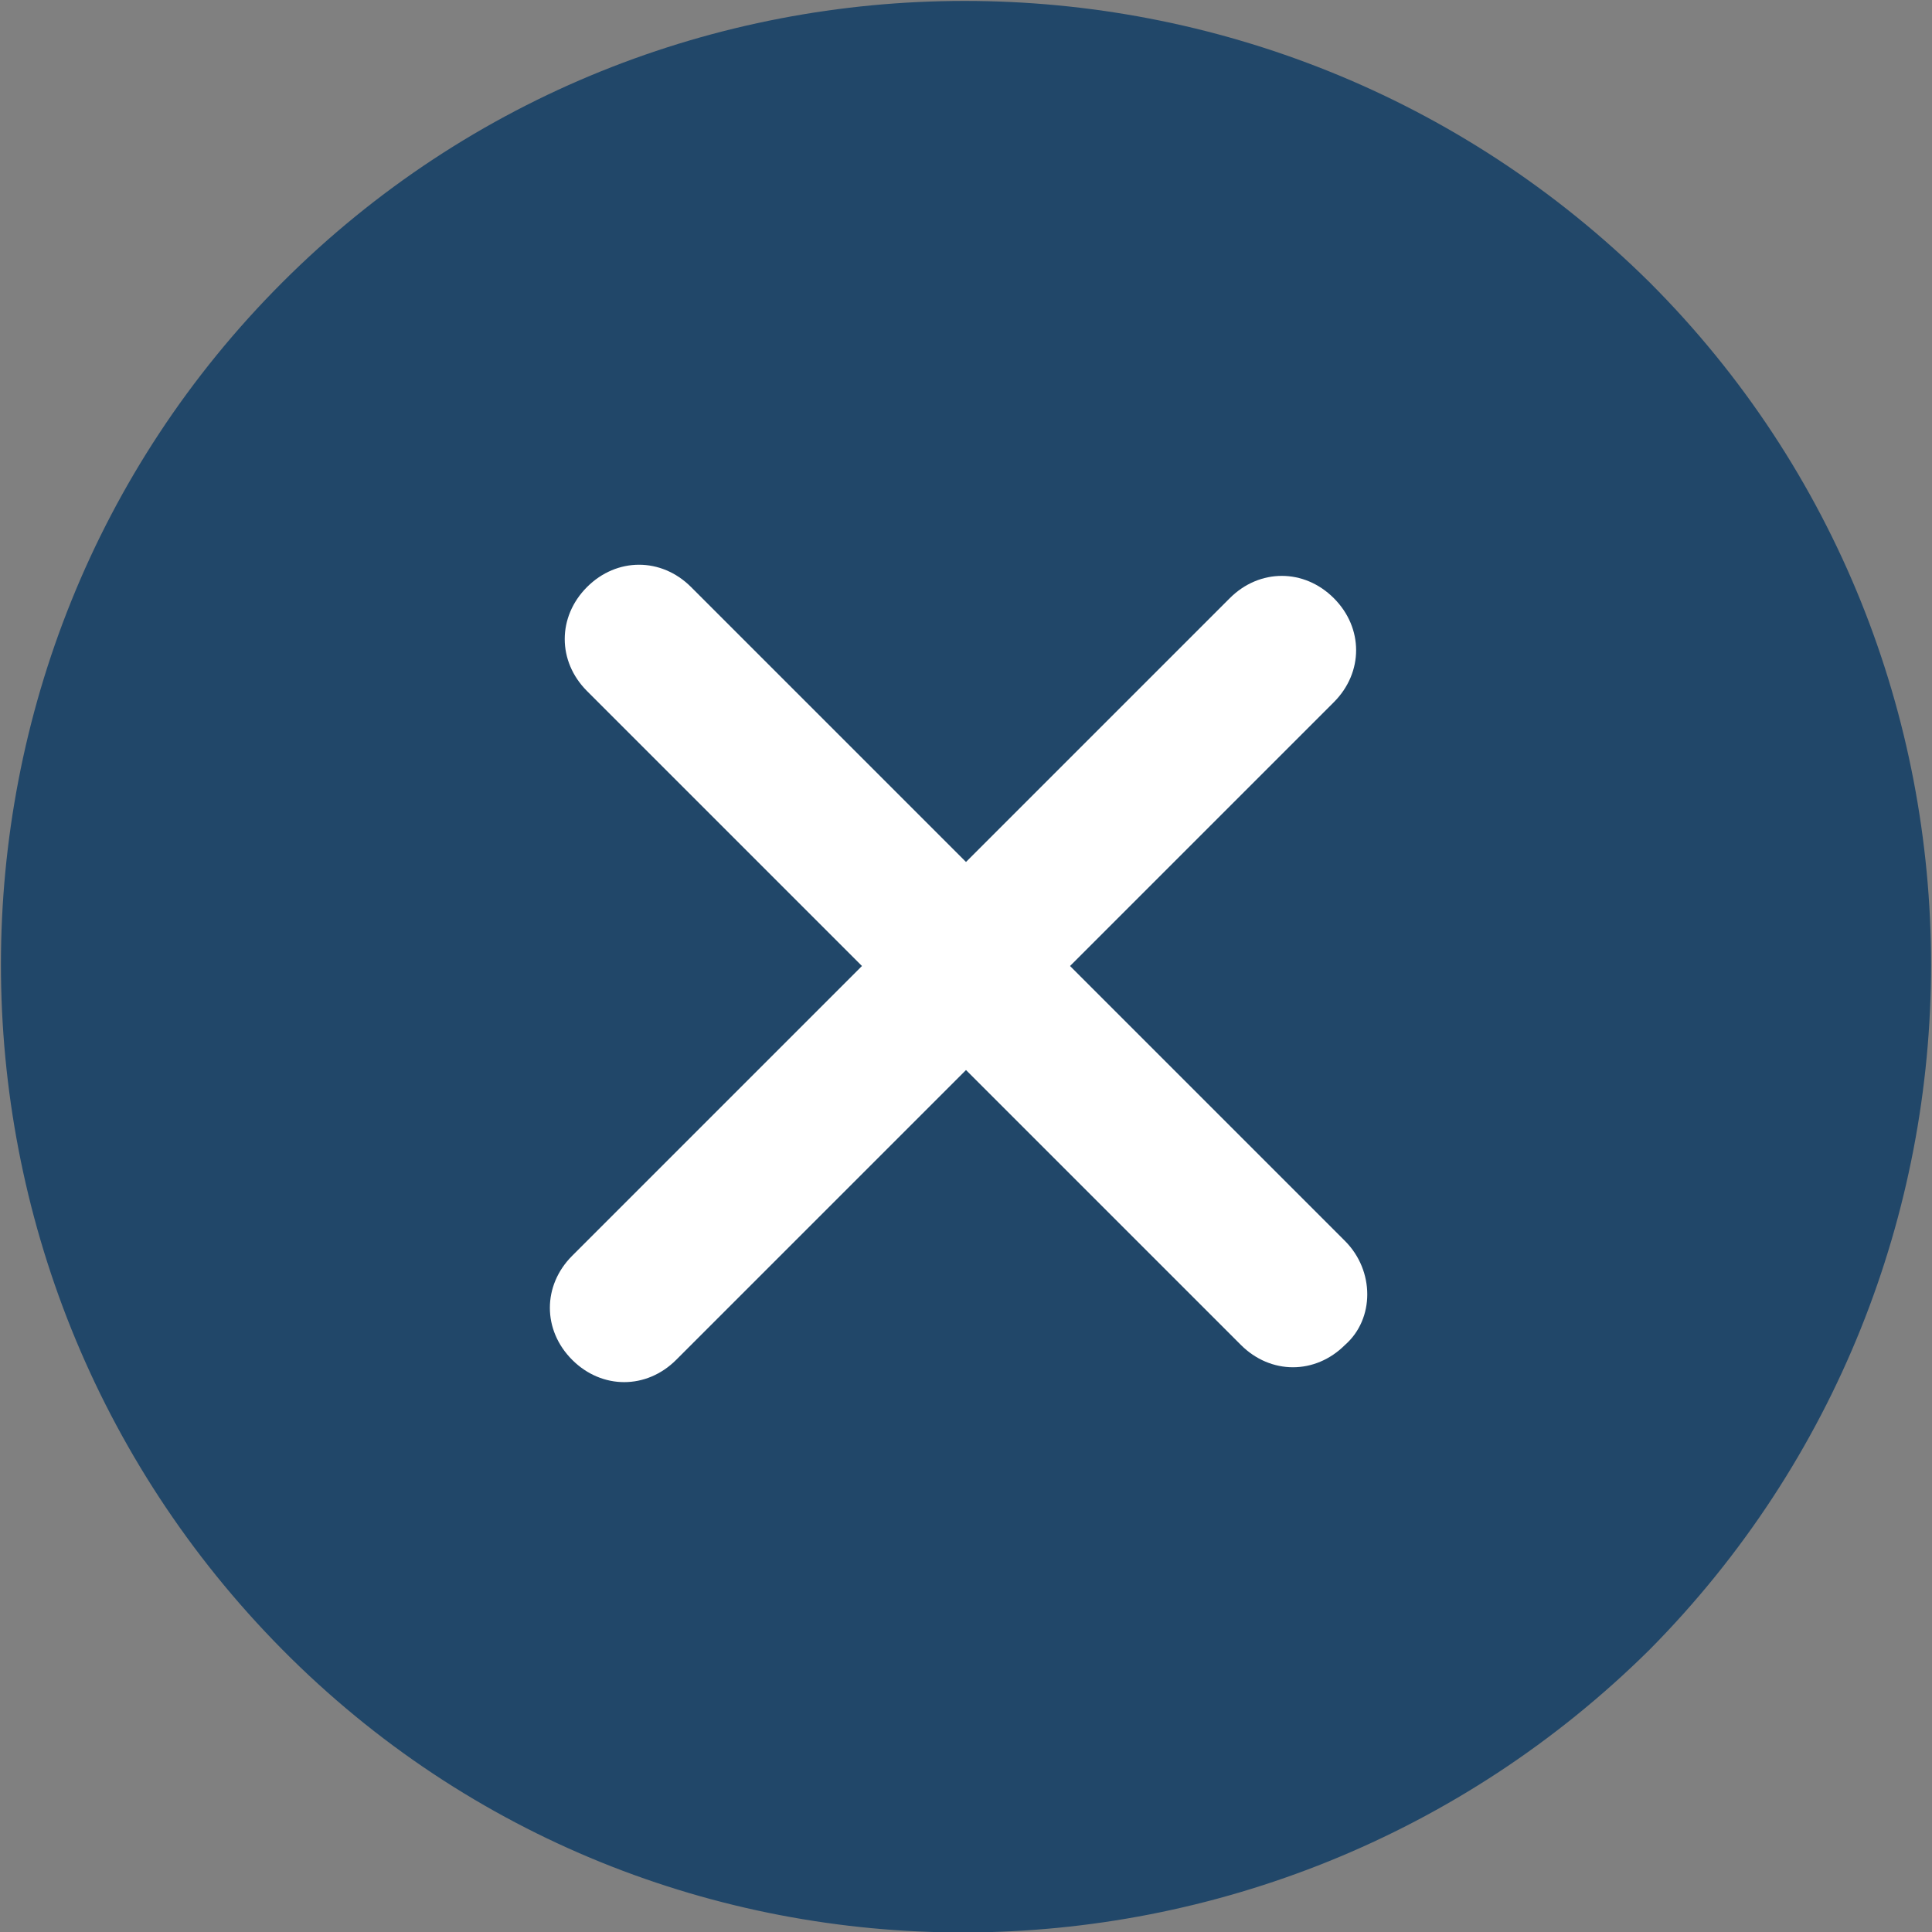 <?xml version="1.0" encoding="utf-8"?>
<!-- Generator: Adobe Illustrator 22.0.1, SVG Export Plug-In . SVG Version: 6.00 Build 0)  -->
<svg version="1.1" id="Capa_1" xmlns="http://www.w3.org/2000/svg" xmlns:xlink="http://www.w3.org/1999/xlink" x="0px" y="0px"
	 viewBox="0 0 52 52" style="enable-background:new 0 0 52 52;" xml:space="preserve">
<rect x="0" y="0" width="52" height="52" fill="#808080" stroke="none"/>
<style type="text/css">
	.st0{fill:#FFFFFF;stroke:#383838;stroke-miterlimit:10;}
	.st1{fill:#214769;}
</style>
<circle class="st0" cx="25.8" cy="26" r="17.3"/>
<g>
	<path class="st1" d="M44.4,7.6C34.2-2.5,17.7-2.5,7.6,7.6s-10.1,26.6,0,36.8s26.6,10.1,36.8,0C54.5,34.2,54.5,17.7,44.4,7.6z M36.2,36.2
		c-0.8,0.8-2,0.8-2.8,0L26,28.8l-7.8,7.8c-0.8,0.8-2,0.8-2.8,0c-0.8-0.8-0.8-2,0-2.8l7.8-7.8l-7.4-7.4c-0.8-0.8-0.8-2,0-2.8
		c0.8-0.8,2-0.8,2.8,0l7.4,7.4l7.1-7.1c0.8-0.8,2-0.8,2.8,0s0.8,2,0,2.8L28.8,26l7.4,7.4C37,34.2,37,35.5,36.2,36.2z"/>
</g>
</svg>
